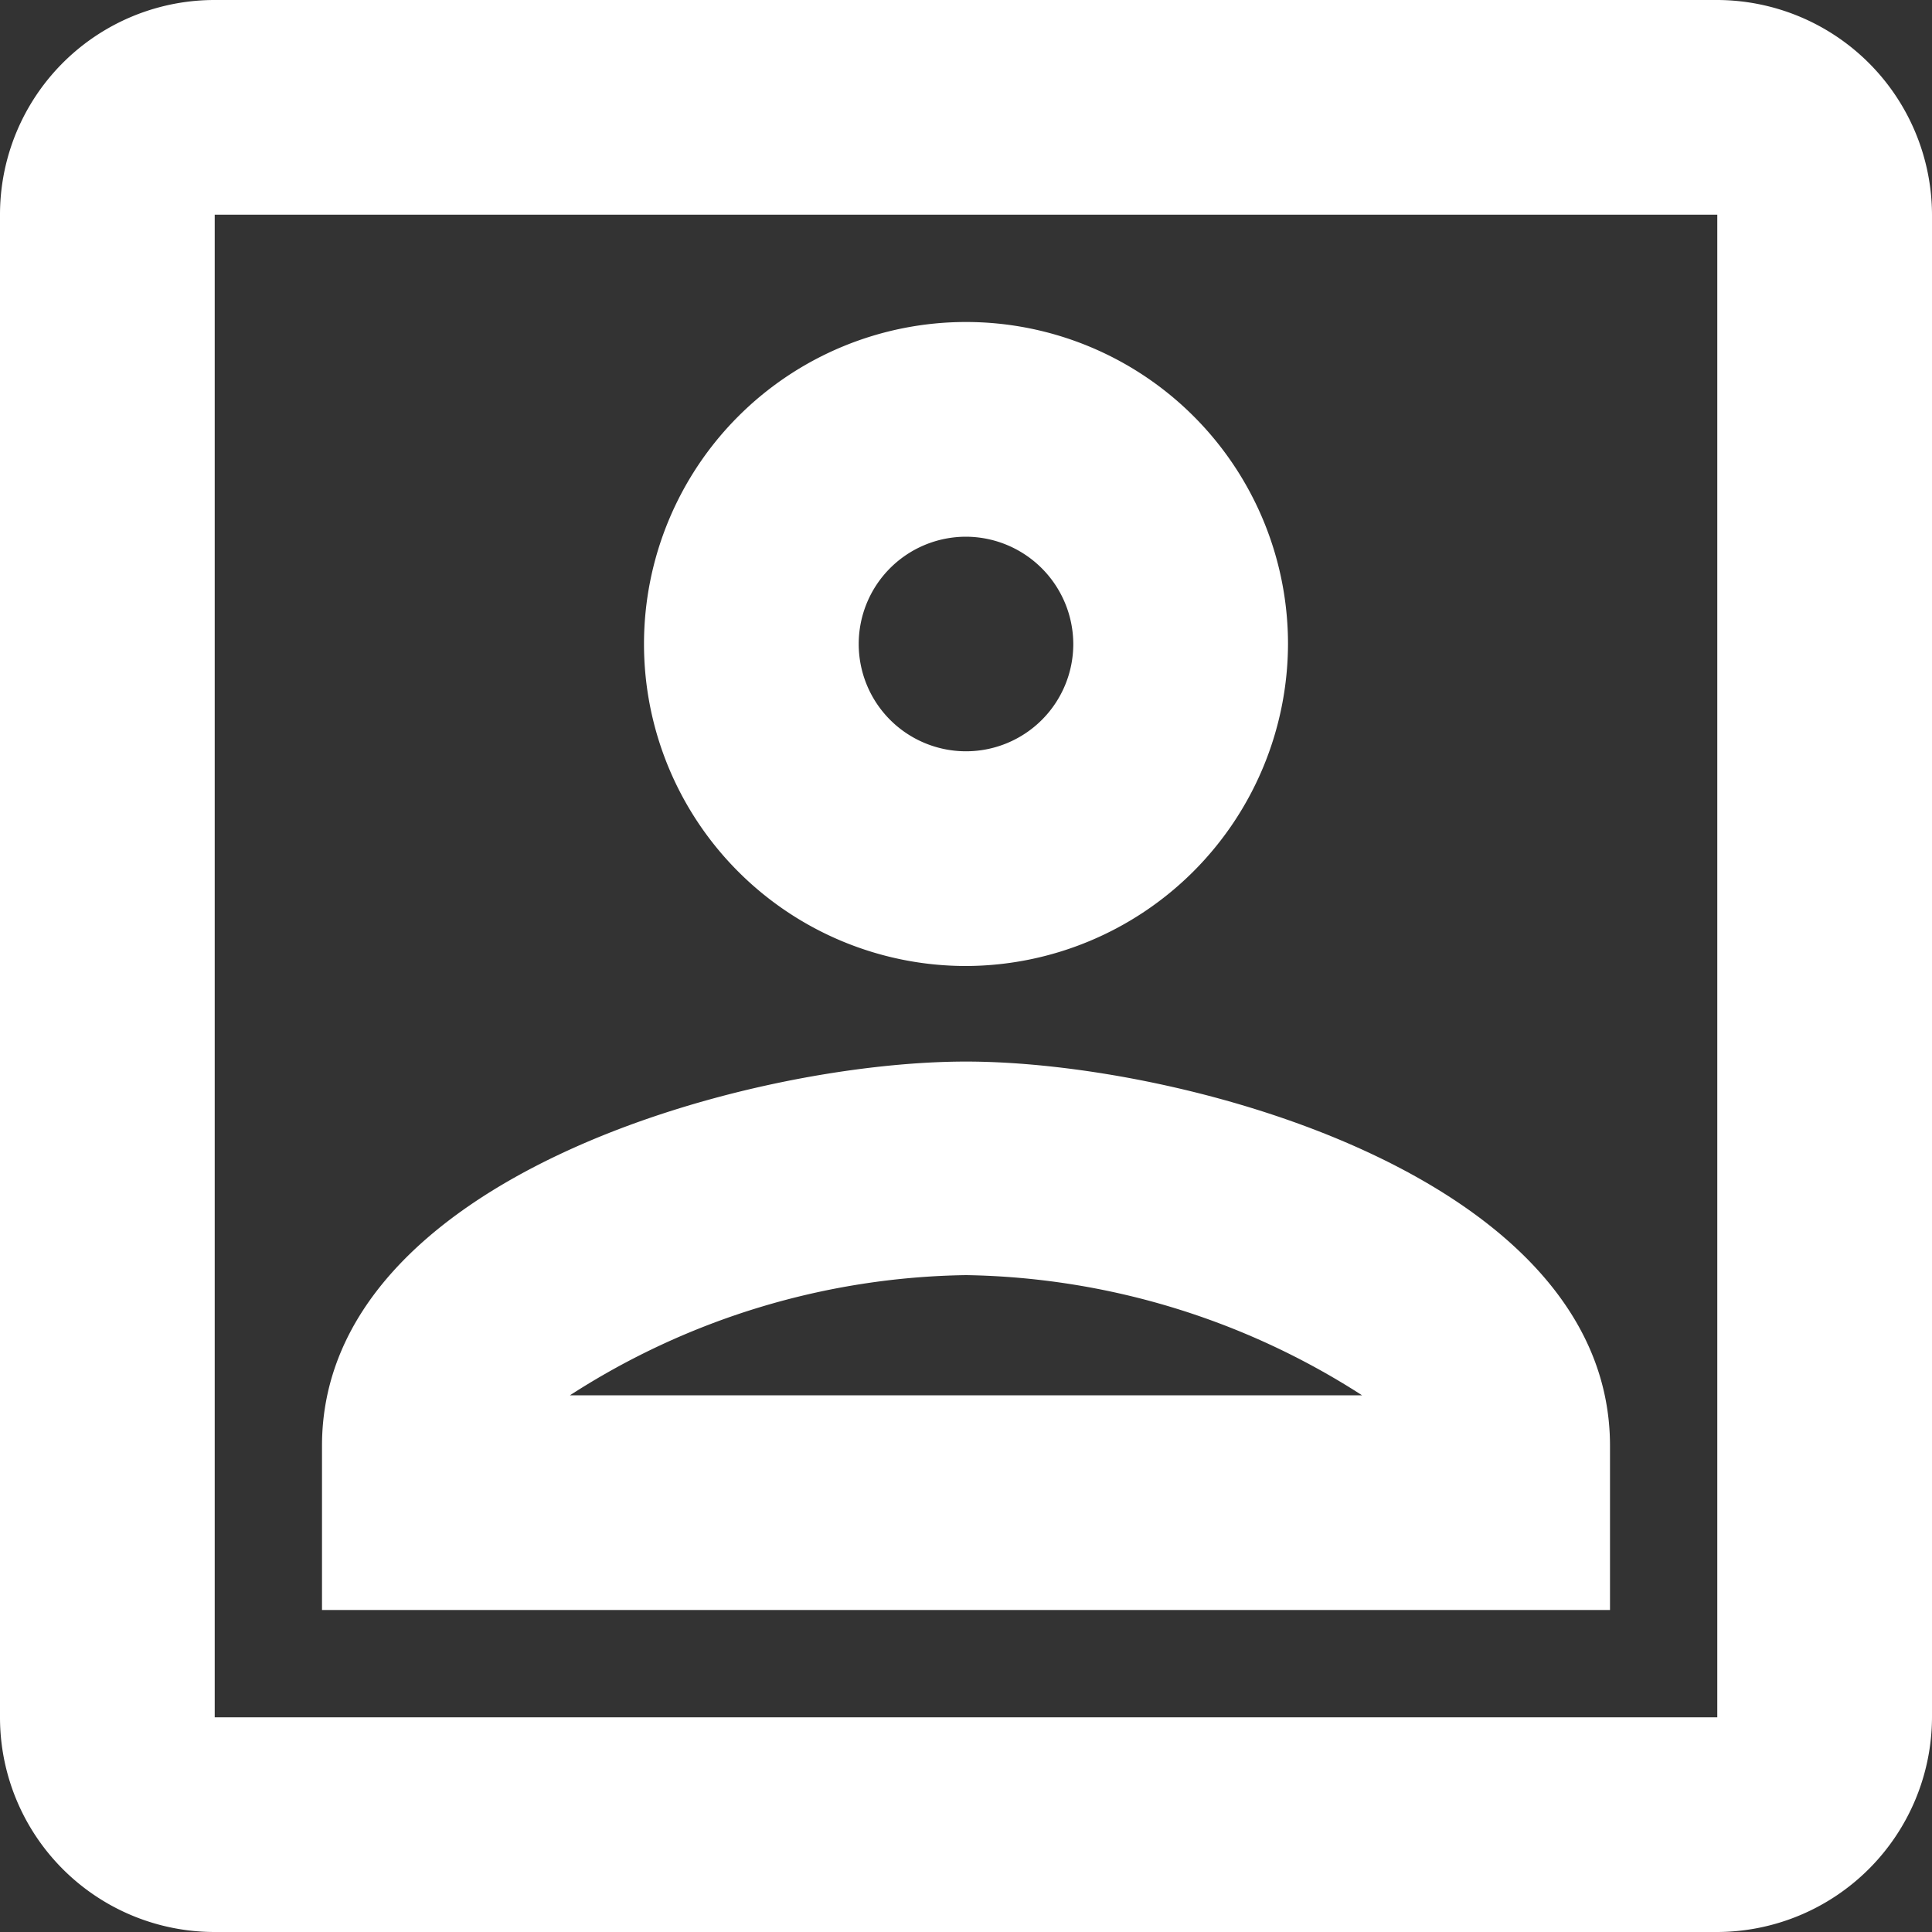 <svg id="Demographics-icon" xmlns="http://www.w3.org/2000/svg" width="15" height="15" viewBox="0 0 15 15">
  <rect x="0" y="0" width="15" height="15" fill="#333333" stroke="none"/>
  <path id="Path_2263" data-name="Path 2263" d="M16.333,4.667V16.333H4.667V4.667H16.333m0-1.667H4.667A1.666,1.666,0,0,0,3,4.667V16.333A1.666,1.666,0,0,0,4.667,18H16.333A1.672,1.672,0,0,0,18,16.333V4.667A1.672,1.672,0,0,0,16.333,3ZM10.5,10.5A2.5,2.5,0,1,1,13,8,2.507,2.507,0,0,1,10.5,10.5Zm0-3.333A.833.833,0,1,0,11.333,8,.836.836,0,0,0,10.5,7.167Zm5,8.333H5.5V14.225c0-2.083,3.308-2.983,5-2.983s5,.9,5,2.983ZM7.425,13.833h6.15A5.843,5.843,0,0,0,10.5,12.9,5.818,5.818,0,0,0,7.425,13.833Z" transform="translate(-3 -3)" fill="#fff"/>
</svg>
